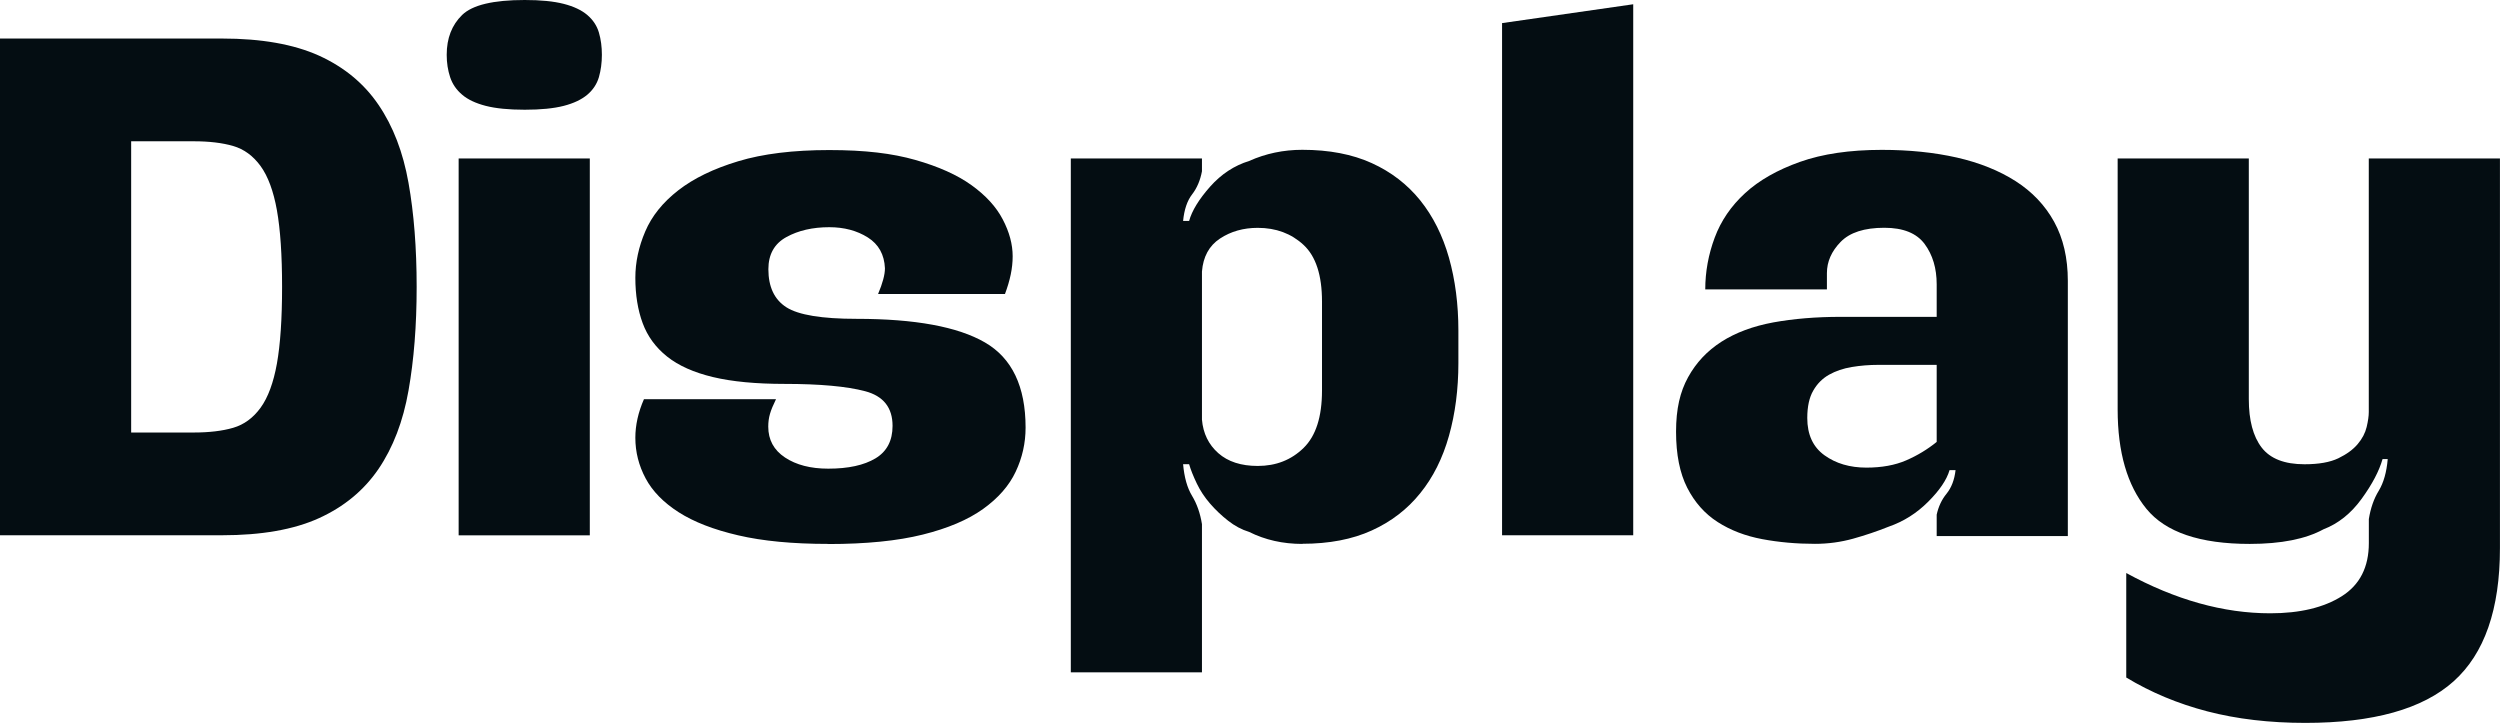 <svg width="166" height="48" viewBox="0 0 166 48" fill="none" xmlns="http://www.w3.org/2000/svg">
<path d="M0 35.546V2.559H14.745C17.361 2.559 19.506 2.94 21.18 3.694C22.848 4.453 24.17 5.541 25.135 6.964C26.104 8.387 26.765 10.11 27.125 12.142C27.486 14.169 27.666 16.474 27.666 19.05C27.666 21.626 27.486 23.884 27.125 25.933C26.765 27.981 26.1 29.713 25.135 31.136C24.165 32.559 22.848 33.647 21.18 34.406C19.511 35.164 17.366 35.541 14.745 35.541H0V35.546ZM8.709 28.719H12.866C13.891 28.719 14.762 28.616 15.482 28.406C16.203 28.196 16.812 27.75 17.306 27.069C17.799 26.387 18.159 25.41 18.387 24.142C18.614 22.873 18.73 21.176 18.73 19.05C18.73 16.924 18.614 15.232 18.387 13.959C18.159 12.69 17.799 11.713 17.306 11.031C16.812 10.35 16.203 9.904 15.482 9.694C14.762 9.484 13.887 9.381 12.866 9.381H8.709V28.719Z" fill="#040D12"/>
<path d="M29.661 3.639C29.661 2.537 30.004 1.659 30.686 0.994C31.368 0.33 32.754 0 34.843 0C35.907 0 36.769 0.086 37.434 0.257C38.099 0.429 38.618 0.673 39 0.999C39.377 1.32 39.635 1.71 39.768 2.164C39.901 2.619 39.965 3.111 39.965 3.643C39.965 4.174 39.897 4.667 39.768 5.121C39.635 5.576 39.377 5.966 39 6.287C38.618 6.609 38.099 6.857 37.434 7.029C36.769 7.2 35.907 7.286 34.843 7.286C33.779 7.286 32.917 7.2 32.252 7.029C31.587 6.857 31.064 6.613 30.686 6.287C30.304 5.966 30.038 5.576 29.888 5.121C29.738 4.667 29.661 4.174 29.661 3.643V3.639ZM30.454 10.521H39.163V35.546H30.454V10.521Z" fill="#040D12"/>
<path d="M54.993 36.116C52.638 36.116 50.647 35.927 49.017 35.546C47.387 35.169 46.066 34.654 45.062 34.011C44.058 33.368 43.324 32.618 42.87 31.766C42.415 30.913 42.187 30.013 42.187 29.066C42.187 28.234 42.376 27.377 42.758 26.507H51.527C51.338 26.889 51.205 27.21 51.128 27.476C51.05 27.741 51.012 28.024 51.012 28.328C51.012 29.203 51.381 29.884 52.123 30.377C52.865 30.87 53.822 31.119 54.997 31.119C56.327 31.119 57.37 30.891 58.129 30.437C58.888 29.983 59.266 29.263 59.266 28.277C59.266 27.064 58.657 26.297 57.443 25.976C56.228 25.654 54.444 25.491 52.093 25.491C50.197 25.491 48.609 25.341 47.34 25.037C46.07 24.733 45.053 24.279 44.294 23.674C43.535 23.07 42.994 22.328 42.672 21.454C42.35 20.584 42.187 19.577 42.187 18.441C42.187 17.417 42.406 16.393 42.844 15.368C43.281 14.344 44.011 13.436 45.036 12.639C46.061 11.841 47.387 11.198 49.021 10.706C50.651 10.213 52.663 9.964 55.057 9.964C57.451 9.964 59.24 10.183 60.78 10.62C62.316 11.057 63.56 11.614 64.508 12.296C65.456 12.977 66.151 13.736 66.584 14.571C67.022 15.407 67.241 16.221 67.241 17.018C67.241 17.816 67.069 18.613 66.73 19.521H58.305C58.609 18.801 58.76 18.231 58.76 17.816C58.721 16.907 58.343 16.221 57.623 15.767C56.902 15.313 56.048 15.086 55.062 15.086C53.959 15.086 53.011 15.304 52.217 15.741C51.419 16.178 51.02 16.89 51.02 17.876C51.02 19.05 51.419 19.894 52.217 20.404C53.015 20.914 54.568 21.171 56.885 21.171C60.754 21.171 63.594 21.694 65.396 22.736C67.198 23.777 68.099 25.663 68.099 28.393C68.099 29.417 67.88 30.394 67.442 31.32C67.005 32.25 66.284 33.073 65.28 33.793C64.276 34.513 62.938 35.083 61.265 35.498C59.596 35.914 57.507 36.124 55.002 36.124L54.993 36.116Z" fill="#040D12"/>
<path d="M86.473 36.116C85.181 36.116 84.006 35.85 82.942 35.319C82.449 35.169 81.985 34.92 81.548 34.577C81.11 34.234 80.711 33.857 80.351 33.441C79.991 33.026 79.695 32.58 79.467 32.104C79.24 31.629 79.068 31.204 78.957 30.823H78.558C78.635 31.697 78.832 32.396 79.154 32.927C79.476 33.459 79.695 34.084 79.81 34.804V44.644H71.102V10.521H79.81V11.374C79.695 11.983 79.476 12.493 79.154 12.909C78.832 13.324 78.631 13.916 78.558 14.67H78.957C79.145 13.989 79.613 13.23 80.351 12.394C81.089 11.563 81.955 10.993 82.942 10.689C84.04 10.196 85.22 9.947 86.473 9.947C88.257 9.947 89.793 10.243 91.084 10.83C92.376 11.417 93.448 12.244 94.302 13.303C95.156 14.366 95.79 15.634 96.211 17.113C96.627 18.591 96.837 20.203 96.837 21.947V24.107C96.837 25.851 96.627 27.463 96.211 28.941C95.795 30.42 95.16 31.693 94.302 32.751C93.448 33.814 92.376 34.637 91.084 35.224C89.793 35.811 88.257 36.107 86.473 36.107V36.116ZM79.81 27.866C79.888 28.774 80.248 29.516 80.891 30.086C81.535 30.656 82.41 30.939 83.513 30.939C84.727 30.939 85.743 30.54 86.558 29.743C87.374 28.946 87.781 27.677 87.781 25.933V20.019C87.781 18.274 87.374 17.023 86.558 16.264C85.743 15.506 84.727 15.129 83.513 15.129C82.565 15.129 81.728 15.364 81.007 15.84C80.287 16.316 79.888 17.044 79.81 18.03V27.87V27.866Z" fill="#040D12"/>
<path d="M99.737 1.534L108.446 0.283V35.541H99.737V1.534Z" fill="#040D12"/>
<path d="M113.229 19.221C113.229 18.047 113.439 16.899 113.856 15.78C114.272 14.661 114.945 13.676 115.876 12.823C116.807 11.97 118.021 11.28 119.518 10.749C121.015 10.217 122.83 9.951 124.954 9.951C126.777 9.951 128.437 10.123 129.934 10.461C131.432 10.804 132.731 11.323 133.834 12.026C134.932 12.729 135.79 13.629 136.395 14.726C137 15.827 137.304 17.134 137.304 18.651V35.597H128.596V34.174C128.712 33.643 128.926 33.18 129.252 32.781C129.574 32.383 129.776 31.864 129.849 31.217H129.45C129.261 31.864 128.785 32.563 128.025 33.321C127.266 34.08 126.395 34.629 125.408 34.971C124.649 35.276 123.86 35.541 123.045 35.769C122.23 35.996 121.384 36.111 120.514 36.111C119.3 36.111 118.133 36.009 117.013 35.799C115.893 35.589 114.907 35.211 114.053 34.663C113.199 34.114 112.526 33.356 112.032 32.387C111.539 31.419 111.29 30.18 111.29 28.663C111.29 27.146 111.556 26.019 112.088 25.05C112.62 24.081 113.358 23.297 114.306 22.689C115.254 22.084 116.404 21.656 117.751 21.407C119.098 21.163 120.586 21.039 122.221 21.039H128.596V18.879C128.596 17.816 128.33 16.924 127.798 16.204C127.266 15.484 126.374 15.124 125.121 15.124C123.791 15.124 122.826 15.437 122.217 16.063C121.608 16.689 121.307 17.379 121.307 18.137V19.217H113.225L113.229 19.221ZM120.003 27.754C120.003 28.856 120.381 29.679 121.14 30.227C121.899 30.776 122.83 31.05 123.928 31.05C124.954 31.05 125.837 30.887 126.575 30.566C127.317 30.244 127.987 29.837 128.596 29.344V24.227H124.726C124.117 24.227 123.529 24.274 122.963 24.369C122.393 24.463 121.891 24.634 121.453 24.879C121.015 25.127 120.664 25.474 120.402 25.933C120.136 26.387 120.003 26.996 120.003 27.754Z" fill="#040D12"/>
<path d="M153.079 48C150.689 48 148.514 47.743 146.562 47.233C144.606 46.723 142.813 45.973 141.183 44.987V38.049C144.447 39.831 147.635 40.723 150.745 40.723C152.718 40.723 154.301 40.342 155.498 39.587C156.695 38.829 157.291 37.654 157.291 36.06V34.466C157.407 33.746 157.622 33.12 157.948 32.589C158.269 32.057 158.471 31.359 158.544 30.484H158.201C157.973 31.282 157.51 32.16 156.807 33.129C156.103 34.097 155.258 34.77 154.276 35.147C153.1 35.79 151.466 36.116 149.381 36.116C146.077 36.116 143.791 35.34 142.521 33.784C141.251 32.229 140.612 30.03 140.612 27.189V10.521H149.321V26.503C149.321 27.904 149.604 28.976 150.174 29.717C150.745 30.459 151.693 30.827 153.019 30.827C153.967 30.827 154.717 30.694 155.267 30.429C155.816 30.163 156.245 29.85 156.549 29.49C156.854 29.13 157.051 28.749 157.146 28.354C157.24 27.956 157.287 27.626 157.287 27.36V10.521H165.996V36.399C165.996 40.457 164.97 43.401 162.92 45.24C160.869 47.079 157.587 48 153.07 48H153.079Z" fill="#040D12"/>
</svg>
